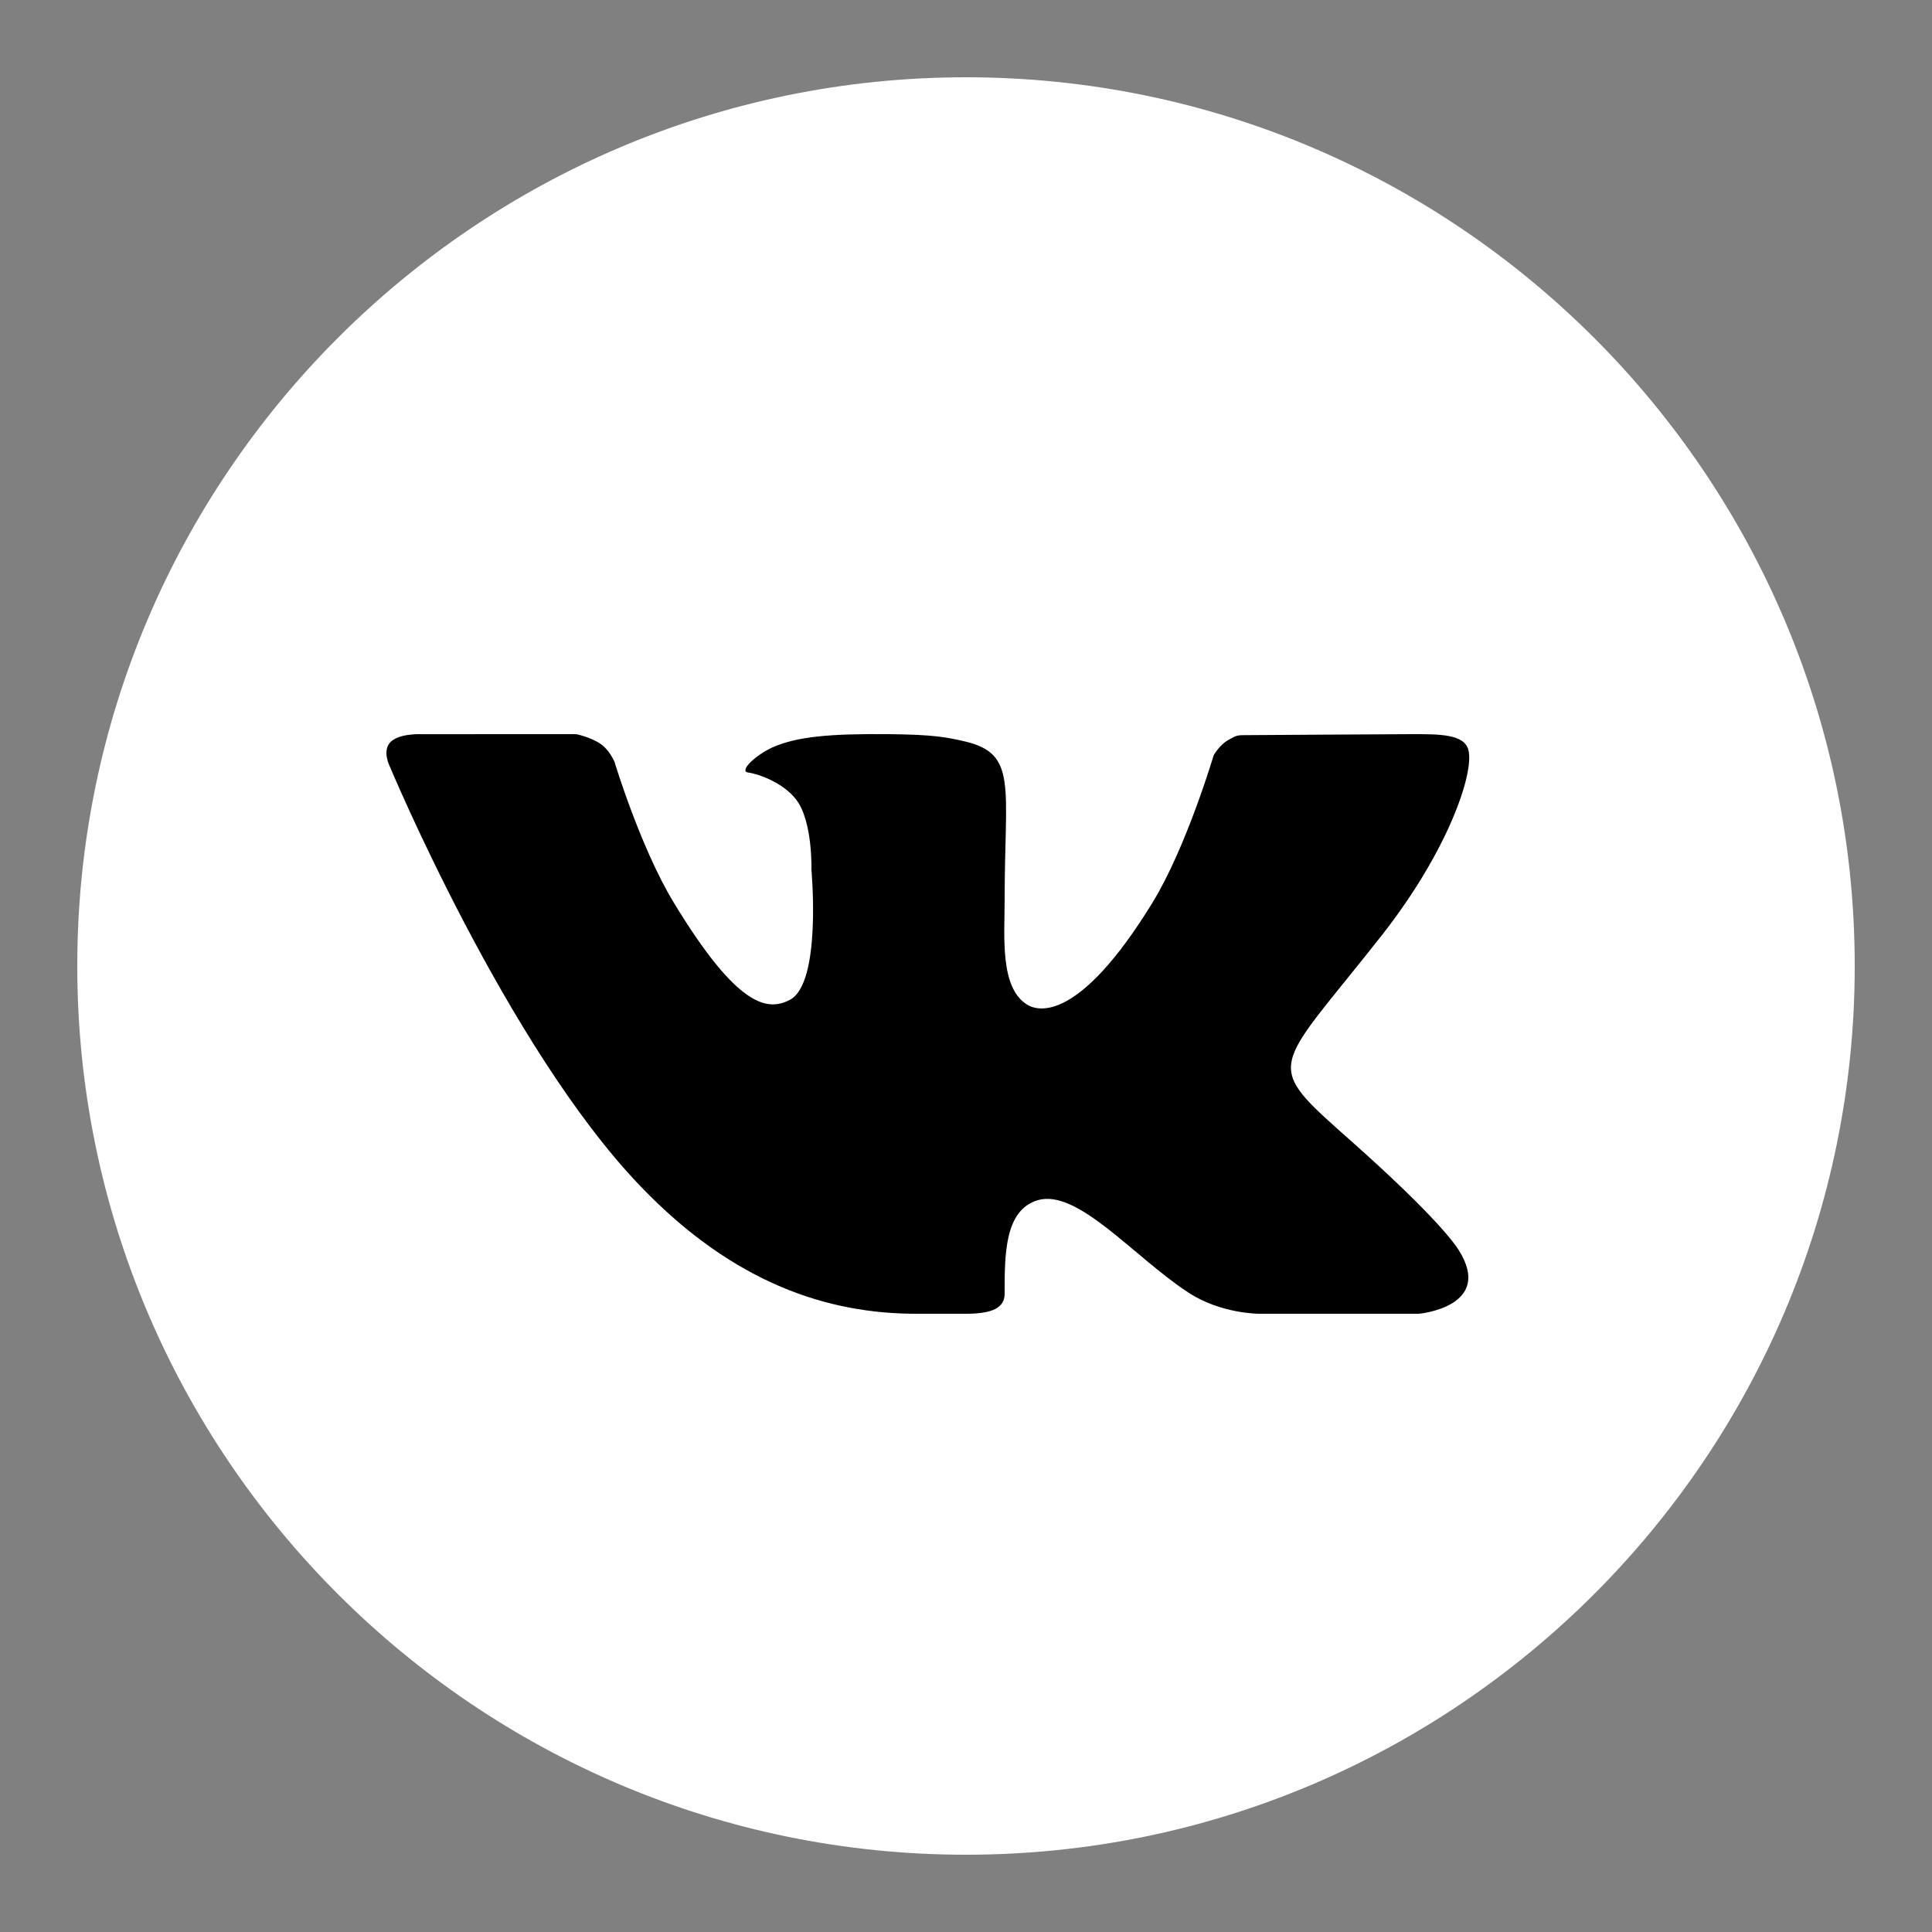 <svg width="586" height="586" viewBox="0 0 586 586" fill="none" xmlns="http://www.w3.org/2000/svg">
<rect x="0" y="0" width="586" height="586" fill="#808080" stroke="none"/>
<circle cx="293" cy="293" r="235.572" fill="black"/>
<path d="M293 23.44C144.367 23.44 23.44 144.367 23.44 293C23.44 441.633 144.367 562.56 293 562.56C441.645 562.56 562.56 441.633 562.56 293C562.56 144.367 441.645 23.44 293 23.44ZM409.884 346.15C436.102 369.426 441.551 377.736 442.442 379.154C453.307 396.382 430.394 398.48 430.394 398.48H382.108C382.108 398.48 370.352 398.609 360.308 391.952C343.936 381.228 326.789 360.437 314.741 364.047C304.627 367.07 304.72 380.736 304.72 392.421C304.72 396.605 301.122 398.48 293 398.48C284.878 398.48 281.503 398.48 277.905 398.48C251.453 398.48 222.751 389.573 194.119 359.652C153.614 317.354 118.091 232.15 118.091 232.15C118.091 232.15 115.993 227.86 118.279 225.247C120.869 222.317 127.913 222.692 127.913 222.692L174.734 222.68C174.734 222.68 179.141 223.512 182.305 225.739C184.919 227.567 186.372 231.06 186.372 231.06C186.372 231.06 194.236 257.031 204.257 273.592C223.829 305.915 232.935 306.736 239.581 303.255C249.285 298.215 246.12 263.852 246.12 263.852C246.12 263.852 246.554 249.097 241.491 242.522C237.588 237.435 230.123 234.728 226.864 234.306C224.227 233.966 228.634 229.349 234.248 226.712C241.749 223.371 251.957 222.516 269.56 222.68C283.261 222.809 287.211 223.629 292.555 224.86C308.717 228.587 304.72 238.42 304.72 272.947C304.72 284.011 303.197 299.563 311.541 304.72C315.14 306.947 327.469 309.666 349.409 274.037C359.828 257.137 368.114 229.103 368.114 229.103C368.114 229.103 369.825 226.02 372.485 224.497C375.205 222.938 375.122 222.973 378.849 222.973C382.576 222.973 419.951 222.68 428.155 222.68C436.348 222.68 444.036 222.586 445.36 227.391C447.259 234.294 439.313 257.945 419.178 283.612C386.092 325.734 382.424 321.796 409.884 346.15Z" fill="white"/>
</svg>
